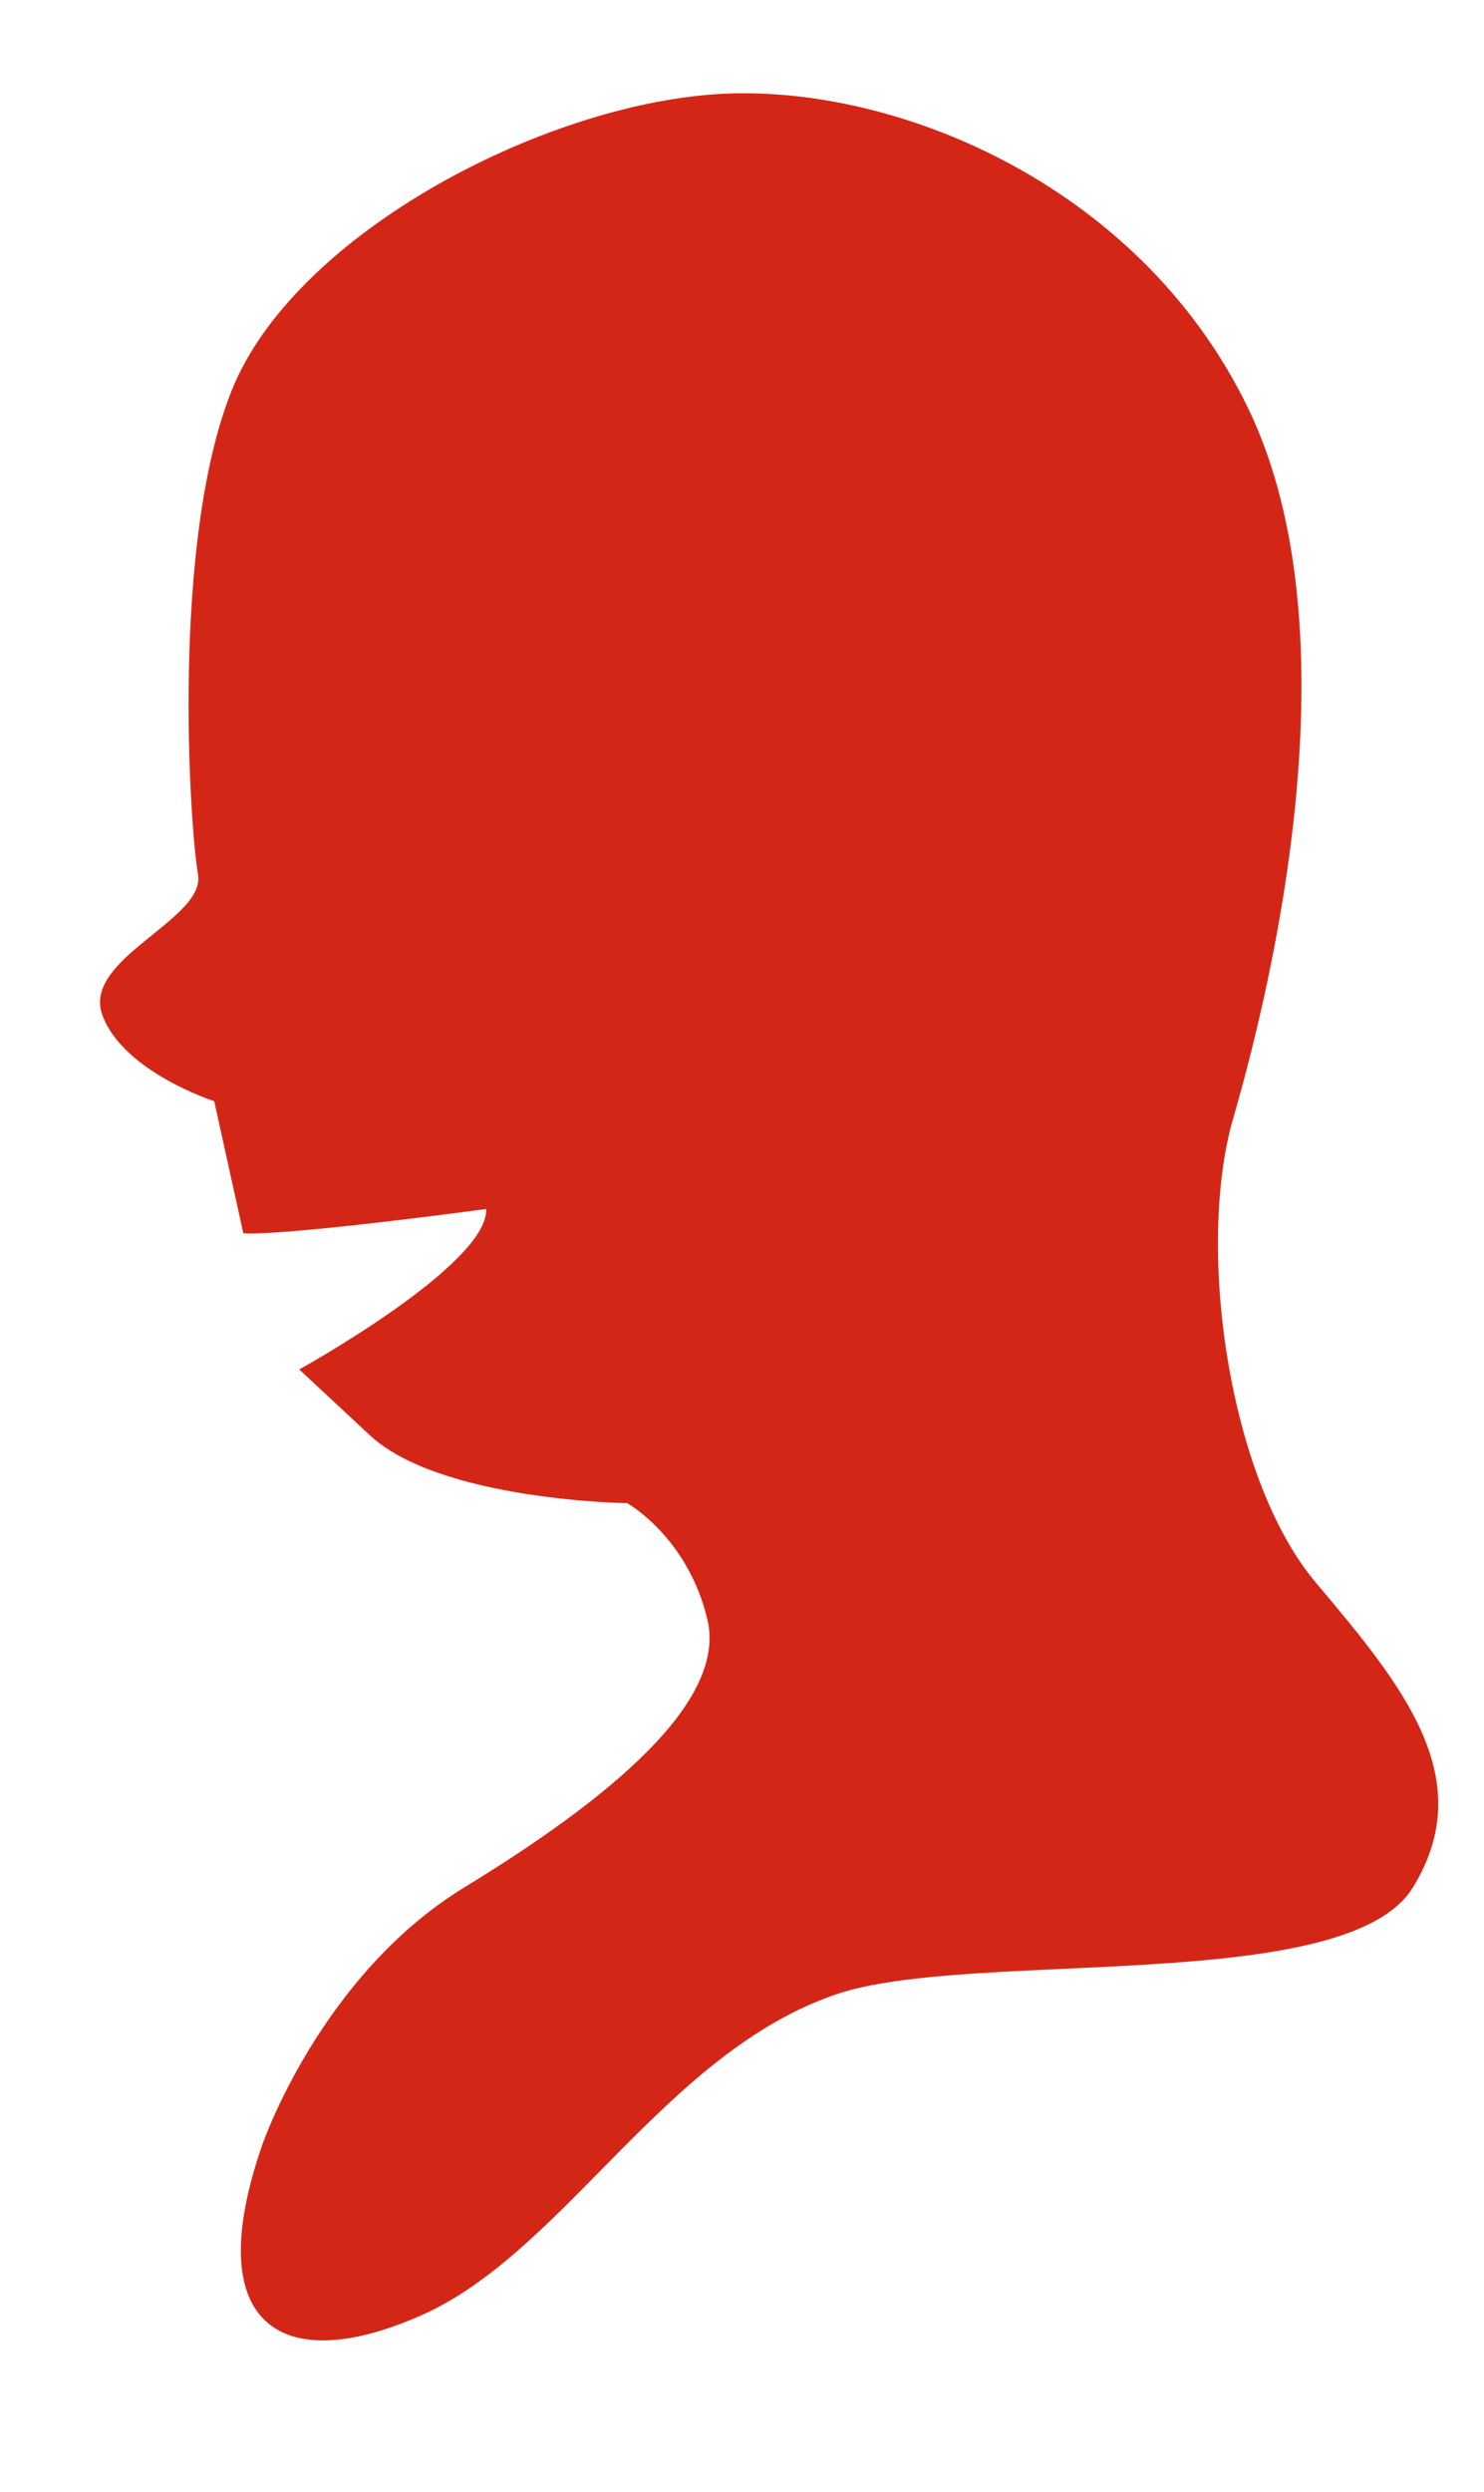 <?xml version="1.0" encoding="utf-8"?>
<!-- Generator: Adobe Illustrator 16.0.0, SVG Export Plug-In . SVG Version: 6.00 Build 0)  -->
<!DOCTYPE svg PUBLIC "-//W3C//DTD SVG 1.1//EN" "http://www.w3.org/Graphics/SVG/1.1/DTD/svg11.dtd">
<svg version="1.1" id="Illustration" xmlns="http://www.w3.org/2000/svg" xmlns:xlink="http://www.w3.org/1999/xlink" x="0px"
	 y="0px" width="76.337px" height="128.122px" viewBox="0 0 76.337 128.122" enable-background="new 0 0 76.337 128.122"
	 xml:space="preserve">
<g>
	<path fill="#D42616" d="M13.519,110.201c0,0,2.998-8.667,10.373-13.167s13.5-9.5,12.5-13.75s-4.125-6-4.125-6
		s-9.625-0.125-13.25-3.5s-3.625-3.375-3.625-3.375s9.734-5.375,9.617-8.25c0,0-10.117,1.375-12.492,1.25l-1.498-6.792
		c0,0-4.666-1.499-5.75-4.416s5.332-4.916,4.916-7.25s-1.418-17.083,1.75-24.917C15.101,12.2,27.397,5.617,36.499,4.867
		s22.018,4.418,27.686,16.084c5.666,11.666,1.166,29.93-0.75,36.548s-0.25,18.535,4.25,23.868s8.418,10.084,5,15.667
		c-3.416,5.583-22.744,3.149-29.666,5.5c-8.834,3-14.002,13.25-21.334,16.5C14.351,122.284,10.269,119.452,13.519,110.201z"/>
</g>
</svg>
